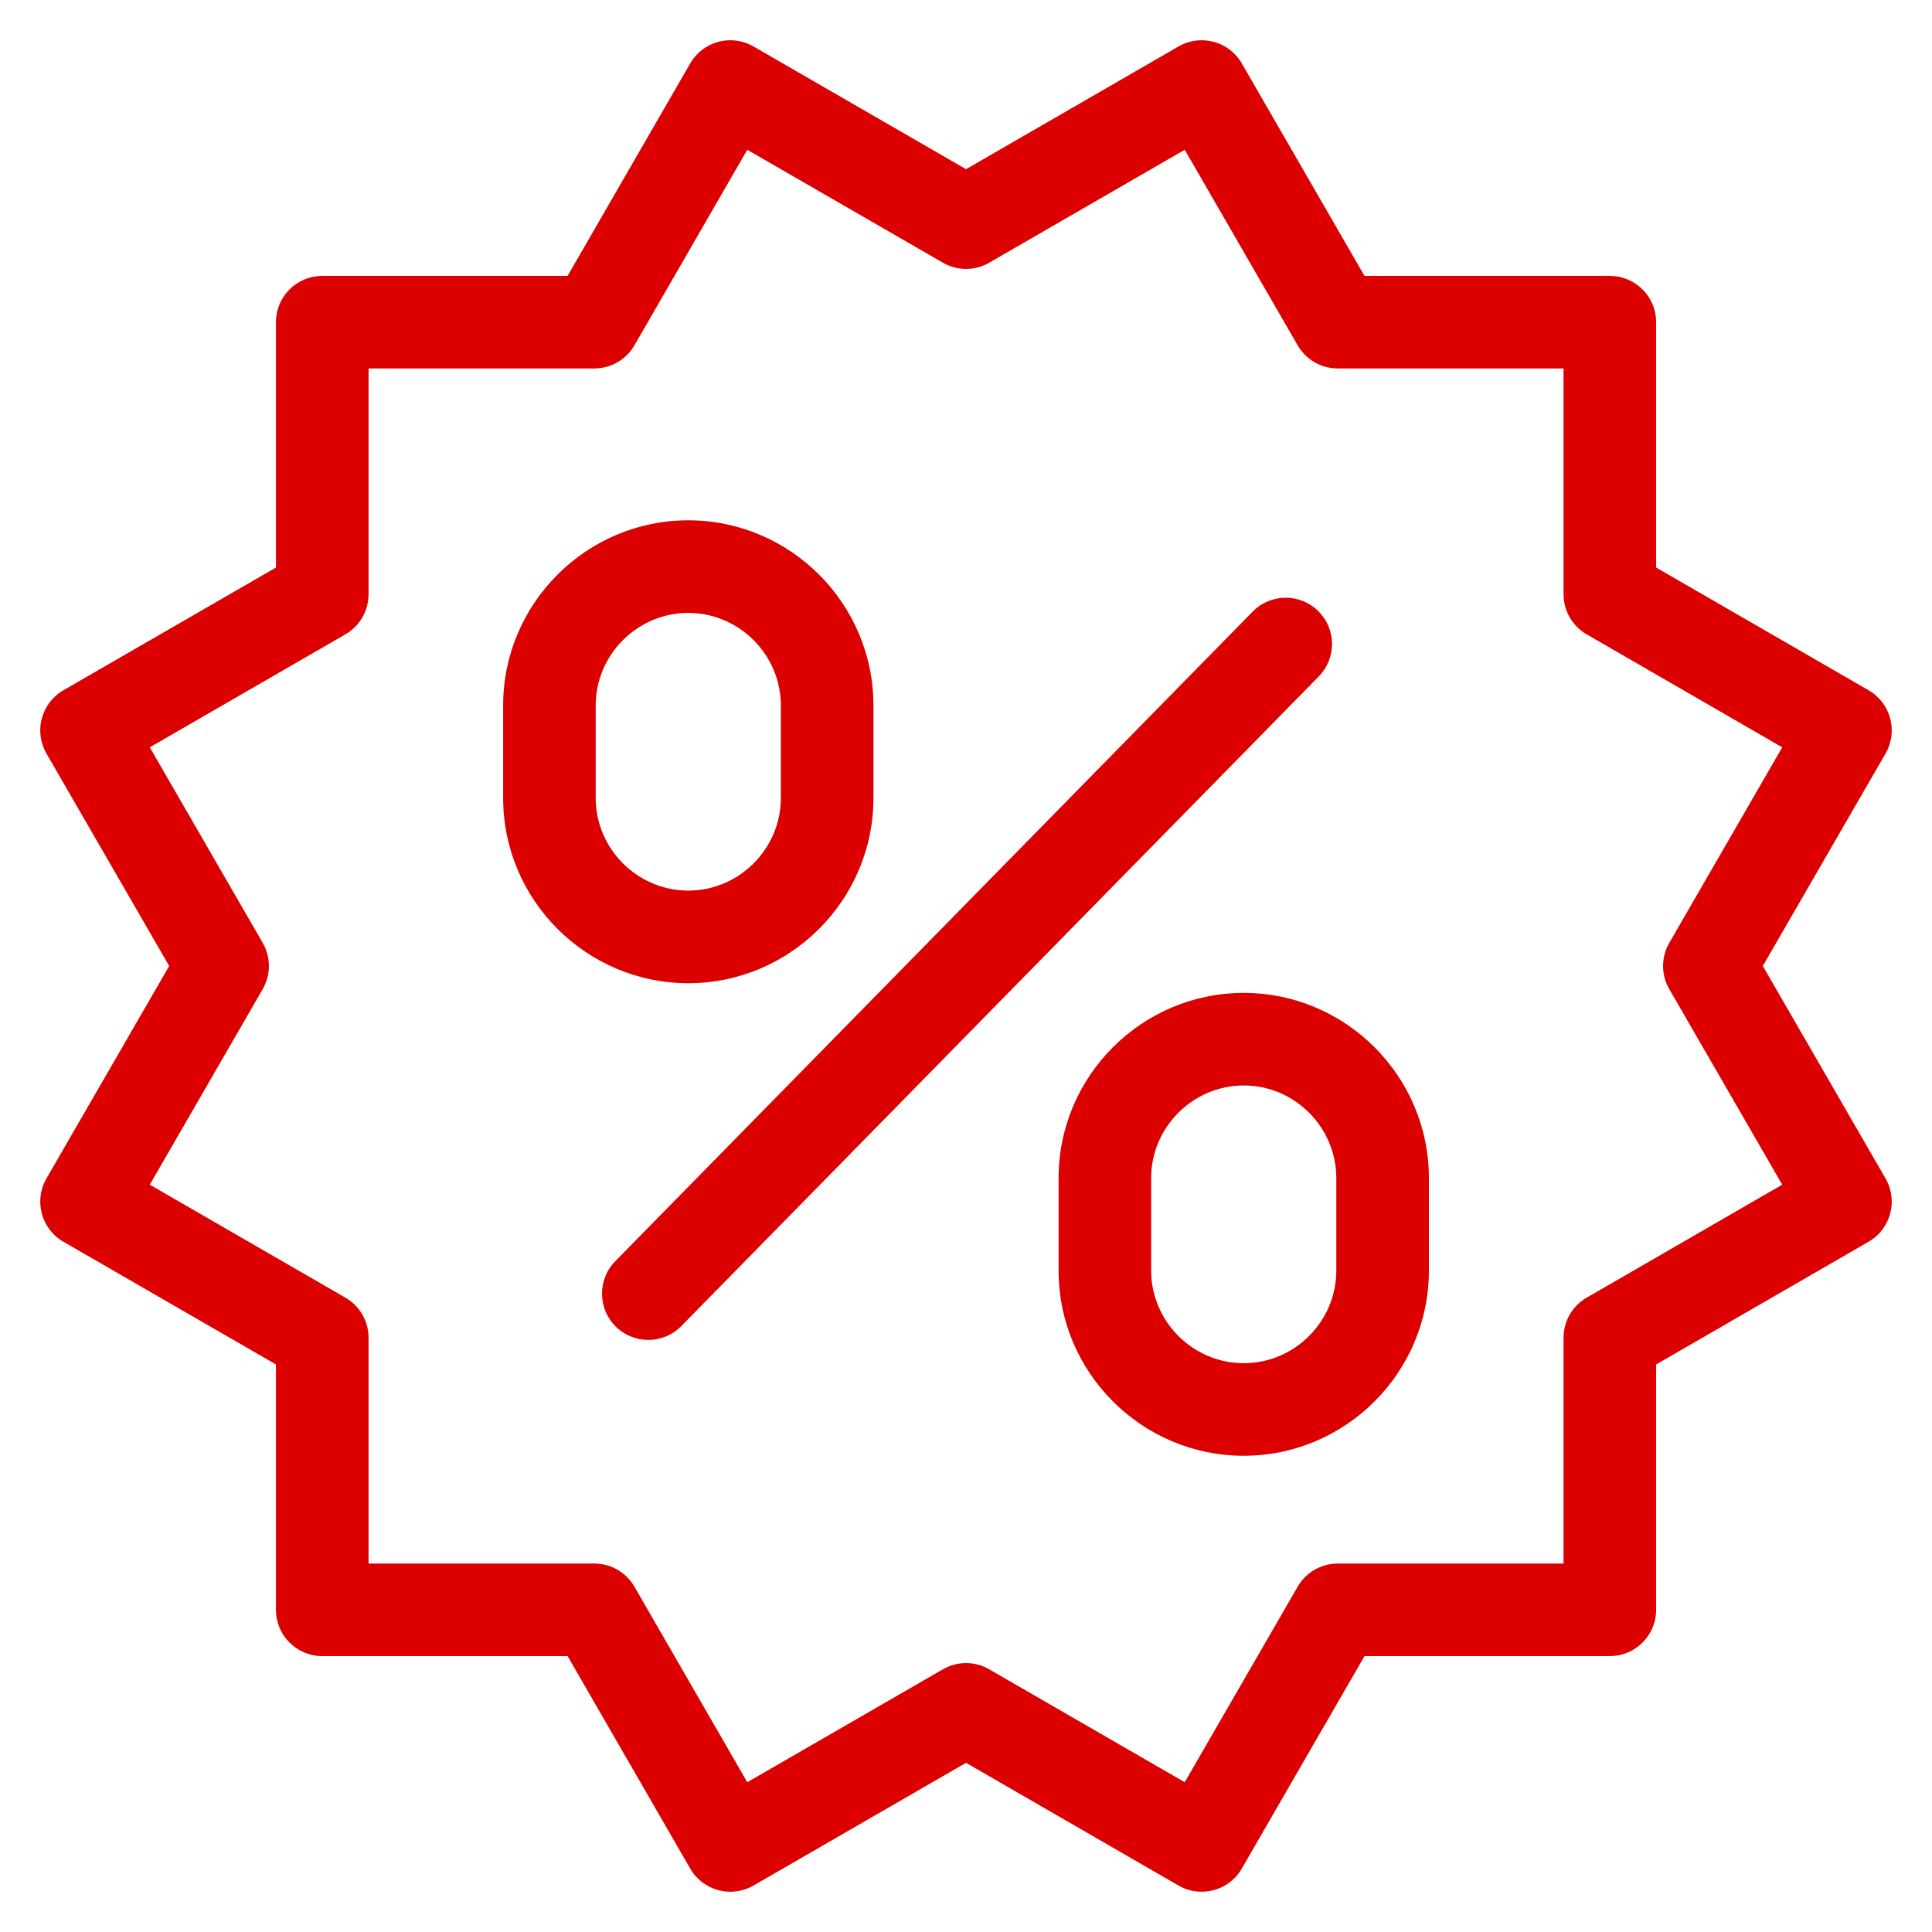 <?xml version="1.0" encoding="UTF-8"?>
<svg width="42px" height="42px" viewBox="0 0 42 42" version="1.1" xmlns="http://www.w3.org/2000/svg" xmlns:xlink="http://www.w3.org/1999/xlink">
    <title>Group 4</title>
    <defs>
        <filter id="filter-1">
            <feColorMatrix in="SourceGraphic" type="matrix" values="0 0 0 0 0.863 0 0 0 0 0 0 0 0 0 0 0 0 0 1 0"></feColorMatrix>
        </filter>
    </defs>
    <g id="1.-interface" stroke="none" stroke-width="1" fill="none" fill-rule="evenodd">
        <g id="1.0-desktop" transform="translate(-266, -1624)">
            <g id="Group-4" transform="translate(266, 1624)">
                <g filter="url(#filter-1)" id="Icons-/-Banking-/-ic_offer_discount-Copy-2">
                    <g>
                        <path d="M25.62,1.01 C26.101,0.732 26.717,0.897 26.995,1.378 L26.995,1.378 L29.663,5.998 L34.996,5.998 C35.552,5.998 36.003,6.448 36.003,7.004 L36.003,7.004 L36.003,12.338 L40.622,15.006 C41.103,15.284 41.268,15.899 40.99,16.381 L40.99,16.381 L38.322,21 L40.99,25.619 C41.268,26.101 41.103,26.716 40.622,26.994 L40.622,26.994 L36.003,29.662 L36.003,34.996 C36.003,35.552 35.552,36.002 34.996,36.002 L34.996,36.002 L29.663,36.002 L26.995,40.622 C26.717,41.103 26.101,41.268 25.62,40.99 L25.62,40.99 L21.001,38.322 L16.38,40.99 C15.898,41.268 15.283,41.103 15.005,40.622 L15.005,40.622 L12.339,36.002 L7.006,36.002 C6.45,36.002 5.999,35.552 5.999,34.996 L5.999,34.996 L5.999,29.662 L1.378,26.994 C0.897,26.716 0.732,26.101 1.01,25.619 L1.01,25.619 L3.678,21 L1.01,16.381 C0.732,15.899 0.897,15.284 1.378,15.006 L1.378,15.006 L5.999,12.338 L5.999,7.004 C5.999,6.448 6.45,5.998 7.006,5.998 L7.006,5.998 L12.339,5.998 L15.005,1.378 C15.283,0.897 15.898,0.732 16.38,1.01 L16.38,1.01 L21.001,3.678 Z M25.755,3.256 L21.504,5.711 C21.193,5.891 20.809,5.891 20.498,5.711 L20.498,5.711 L16.245,3.256 L13.792,7.507 C13.612,7.818 13.28,8.01 12.92,8.01 L12.92,8.01 L8.012,8.01 L8.012,12.919 C8.012,13.278 7.82,13.611 7.509,13.79 L7.509,13.79 L3.256,16.246 L5.711,20.497 C5.891,20.808 5.891,21.192 5.711,21.503 L5.711,21.503 L3.256,25.754 L7.509,28.21 C7.82,28.389 8.012,28.722 8.012,29.081 L8.012,29.081 L8.012,33.99 L12.92,33.99 C13.28,33.99 13.612,34.182 13.792,34.493 L13.792,34.493 L16.245,38.744 L20.498,36.289 C20.809,36.109 21.193,36.109 21.504,36.289 L21.504,36.289 L25.755,38.744 L28.21,34.493 C28.39,34.182 28.722,33.99 29.082,33.99 L29.082,33.99 L33.99,33.99 L33.99,29.081 C33.99,28.722 34.182,28.39 34.493,28.21 L34.493,28.21 L38.744,25.754 L36.289,21.503 C36.109,21.192 36.109,20.808 36.289,20.497 L36.289,20.497 L38.744,16.246 L34.493,13.79 C34.182,13.61 33.99,13.278 33.99,12.919 L33.99,12.919 L33.99,8.01 L29.082,8.01 C28.722,8.01 28.39,7.818 28.21,7.507 L28.21,7.507 L25.755,3.256 Z M27.038,21.585 C29.254,21.585 31.063,23.394 31.063,25.61 L31.063,27.622 C31.063,29.838 29.254,31.647 27.038,31.647 C24.821,31.647 23.013,29.838 23.013,27.622 L23.013,25.61 C23.013,23.394 24.821,21.585 27.038,21.585 Z M27.038,23.597 C25.933,23.597 25.025,24.505 25.025,25.61 L25.025,27.622 C25.025,28.727 25.933,29.635 27.038,29.635 C28.142,29.635 29.05,28.727 29.05,27.622 L29.05,25.61 C29.05,24.505 28.142,23.597 27.038,23.597 Z M27.232,13.296 C27.621,12.899 28.258,12.893 28.655,13.282 C29.052,13.671 29.058,14.308 28.669,14.705 L28.669,14.705 L14.812,28.827 C14.423,29.224 13.786,29.23 13.389,28.841 C12.992,28.452 12.986,27.814 13.375,27.418 L13.375,27.418 Z M14.963,11.311 C17.179,11.311 18.988,13.12 18.988,15.336 L18.988,17.349 C18.988,19.565 17.179,21.374 14.963,21.374 C12.746,21.374 10.938,19.565 10.938,17.349 L10.938,15.336 C10.938,13.12 12.746,11.311 14.963,11.311 Z M14.963,13.324 C13.858,13.324 12.95,14.232 12.95,15.336 L12.95,17.349 C12.95,18.453 13.858,19.361 14.963,19.361 C16.067,19.361 16.975,18.453 16.975,17.349 L16.975,15.336 C16.975,14.232 16.067,13.324 14.963,13.324 Z" id="Icon" fill="#DC0000"></path>
                    </g>
                </g>
                <rect id="Rectangle-Copy-2" x="0" y="0" width="42" height="42"></rect>
            </g>
        </g>
    </g>
</svg>